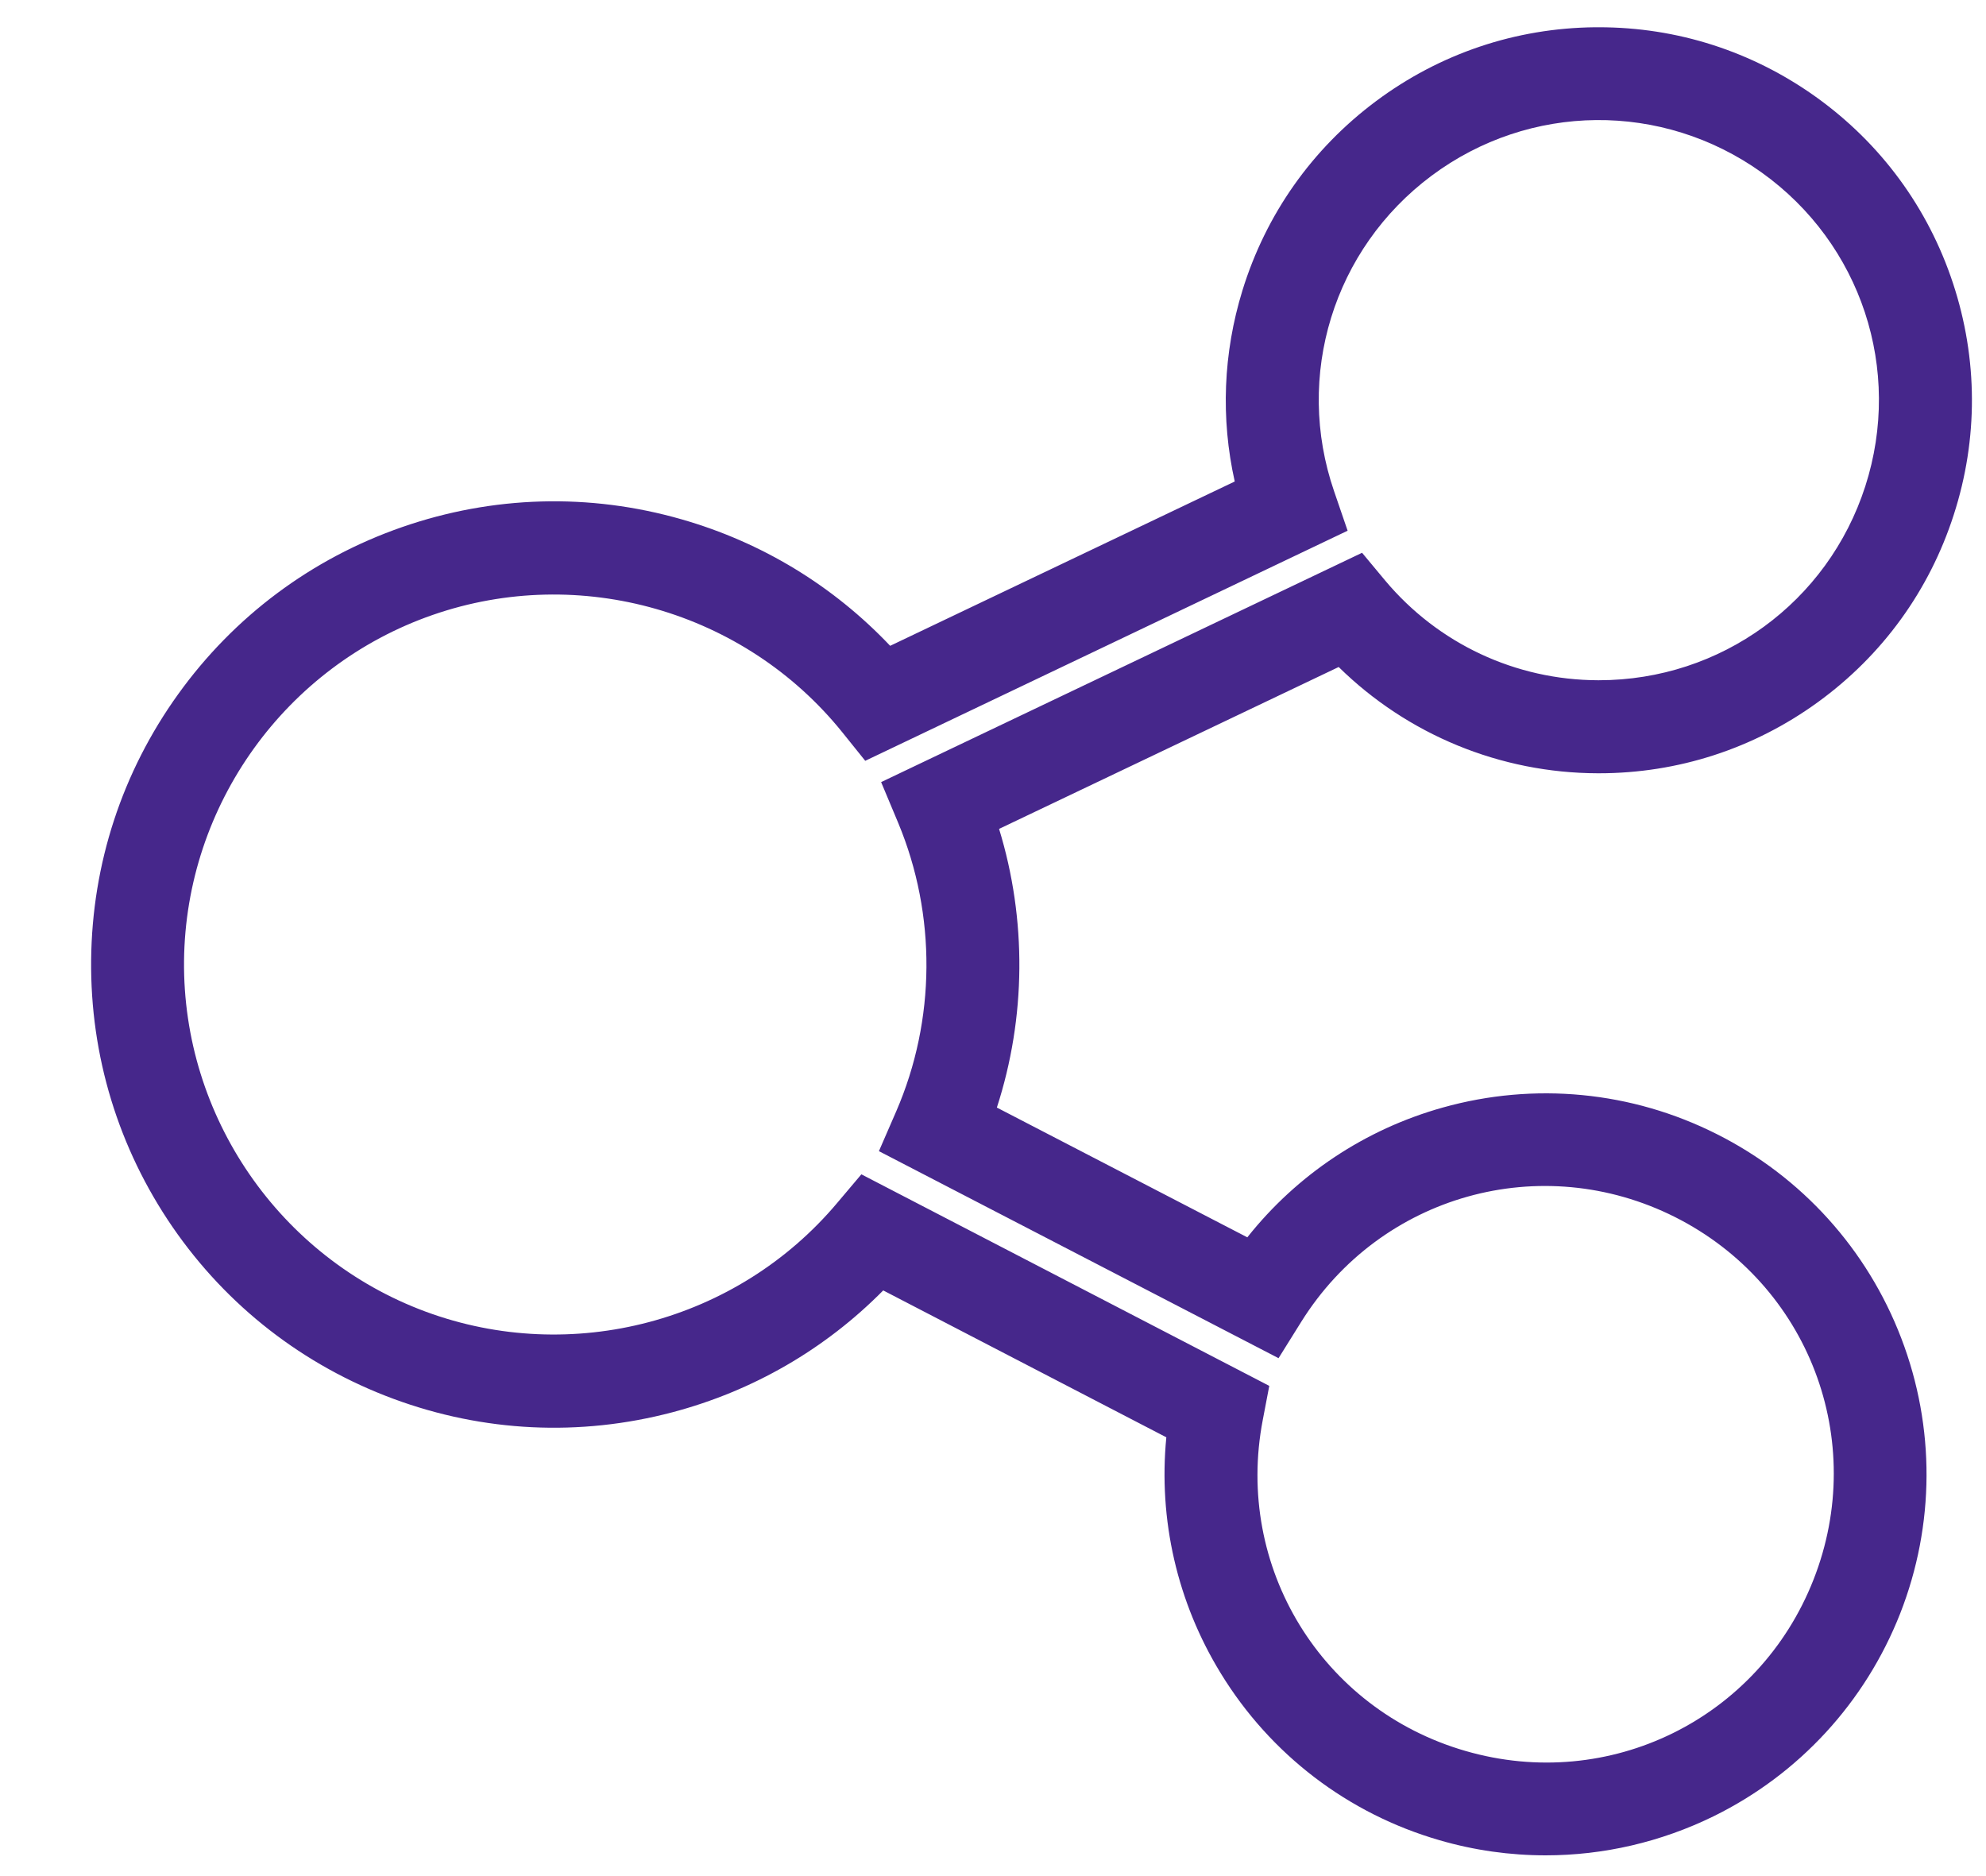 <svg viewBox="0 0 18 17"
 xmlns="http://www.w3.org/2000/svg"
 xmlns:xlink="http://www.w3.org/1999/xlink"
 width="18px" height="17px">
<path fill-rule="evenodd"  fill="rgb(70, 39, 139)"
 d="M14.009,16.812 C13.687,16.812 13.363,16.767 13.047,16.675 C12.219,16.436 11.514,15.898 11.064,15.162 C10.669,14.518 10.498,13.769 10.571,13.024 L8.005,11.693 C7.479,12.225 6.825,12.604 6.095,12.797 C5.255,13.019 4.380,12.977 3.565,12.675 C2.750,12.373 2.058,11.836 1.565,11.120 C1.073,10.404 0.817,9.566 0.826,8.697 C0.835,7.828 1.107,6.996 1.615,6.290 C2.122,5.585 2.824,5.061 3.645,4.776 C4.466,4.491 5.342,4.466 6.178,4.706 C6.905,4.914 7.552,5.308 8.068,5.852 L11.191,4.363 C11.063,3.791 11.086,3.199 11.261,2.631 C11.474,1.941 11.892,1.349 12.471,0.917 C13.049,0.486 13.736,0.254 14.458,0.247 C14.469,0.247 14.481,0.247 14.492,0.247 C15.201,0.247 15.880,0.465 16.458,0.878 C17.045,1.298 17.475,1.882 17.701,2.567 C17.927,3.252 17.930,3.977 17.708,4.664 C17.487,5.351 17.061,5.938 16.477,6.362 C15.896,6.784 15.209,7.007 14.491,7.007 C14.488,7.007 14.485,7.007 14.482,7.007 C13.597,7.005 12.757,6.657 12.133,6.044 L9.055,7.511 C9.307,8.332 9.300,9.219 9.035,10.036 L11.305,11.212 C11.755,10.645 12.372,10.233 13.076,10.036 C13.907,9.803 14.789,9.888 15.559,10.276 C16.330,10.663 16.924,11.321 17.232,12.126 C17.541,12.932 17.537,13.818 17.222,14.621 C16.906,15.424 16.307,16.076 15.533,16.457 C15.054,16.692 14.533,16.812 14.009,16.812 ZM7.807,10.641 L11.504,12.558 L11.445,12.867 C11.189,14.199 11.979,15.489 13.282,15.866 C14.585,16.244 15.941,15.576 16.437,14.313 C16.933,13.050 16.393,11.638 15.181,11.028 C13.969,10.419 12.513,10.827 11.794,11.977 L11.588,12.307 L7.966,10.431 L8.123,10.070 C8.482,9.242 8.488,8.290 8.141,7.457 L7.986,7.087 L12.345,5.009 L12.554,5.260 C13.034,5.833 13.737,6.162 14.484,6.164 L14.484,6.164 C14.486,6.164 14.489,6.164 14.491,6.164 C15.597,6.164 16.567,5.458 16.906,4.406 C17.246,3.351 16.869,2.209 15.968,1.564 C15.066,0.919 13.863,0.930 12.974,1.593 C12.086,2.256 11.731,3.405 12.092,4.453 L12.214,4.809 L7.842,6.894 L7.633,6.634 C6.747,5.536 5.255,5.109 3.922,5.572 C2.588,6.035 1.683,7.294 1.668,8.706 C1.654,10.117 2.534,11.395 3.857,11.885 C5.181,12.375 6.681,11.979 7.589,10.899 L7.807,10.641 Z"/>
</svg>